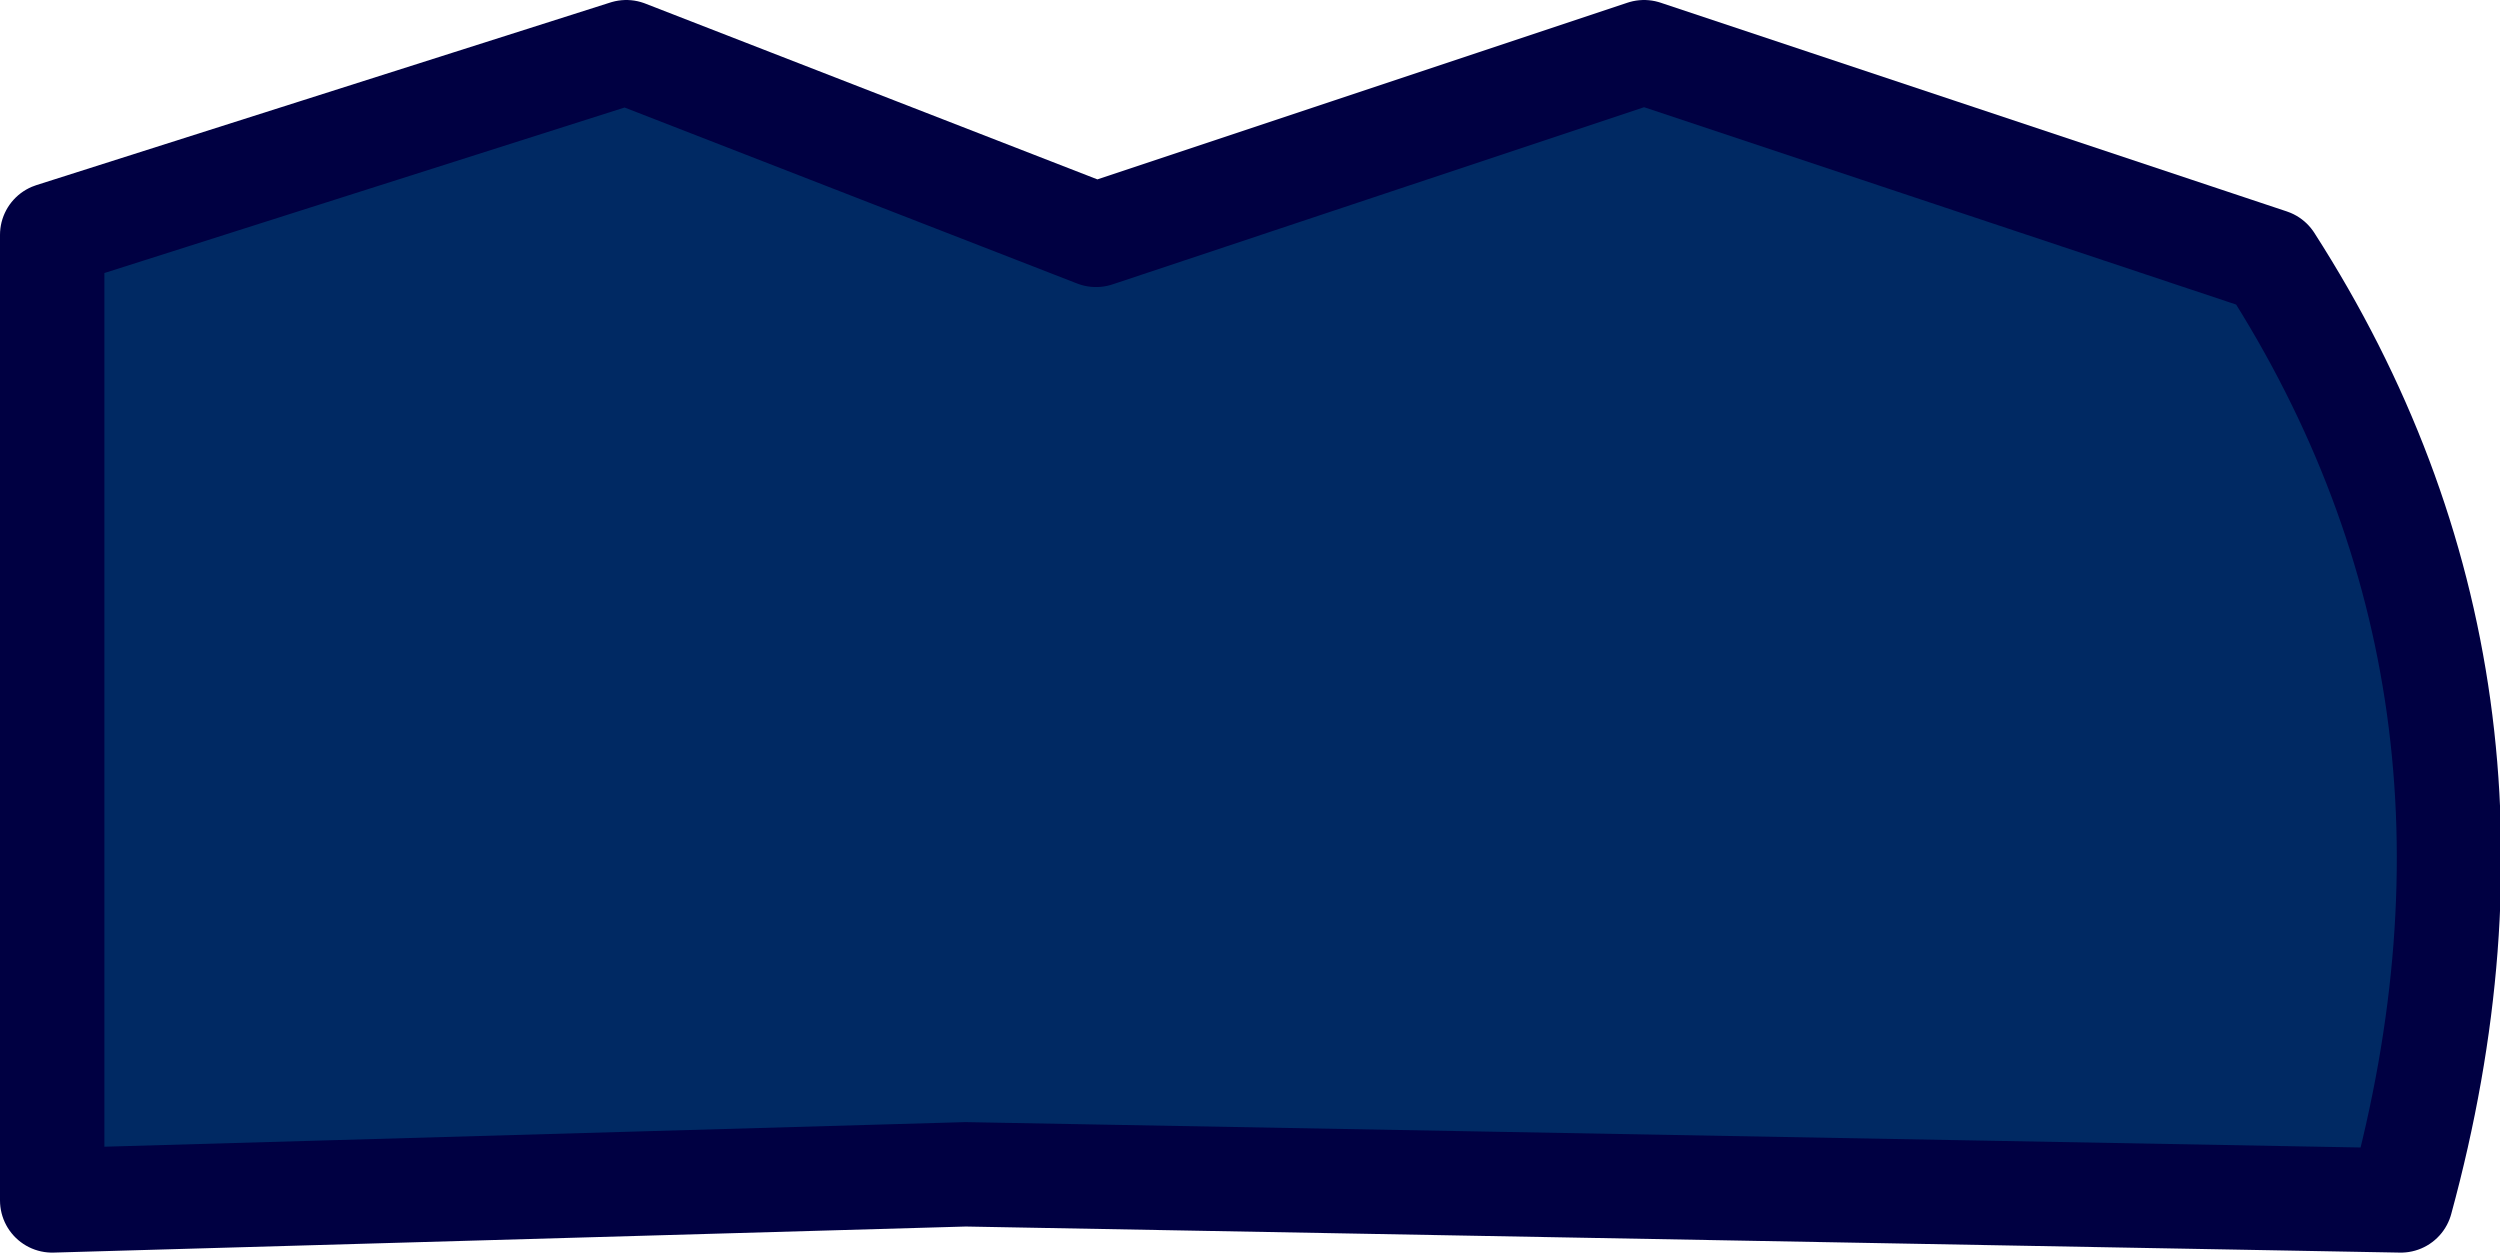 <?xml version="1.0" encoding="UTF-8" standalone="no"?>
<svg xmlns:xlink="http://www.w3.org/1999/xlink" height="12.0px" width="23.95px" xmlns="http://www.w3.org/2000/svg">
  <g transform="matrix(1.0, 0.0, 0.0, 1.0, 11.75, -15.15)">
    <path d="M-5.75 15.65 L-11.25 17.4 -11.25 26.65 -2.5 26.4 11.25 26.65 Q12.6 21.7 10.0 17.65 L4.0 15.65 -1.25 17.4 -5.75 15.65" fill="#002963" fill-rule="evenodd" stroke="none"/>
    <path d="M-5.75 15.65 L-1.25 17.4 4.0 15.65 10.0 17.65 Q12.6 21.7 11.25 26.65 L-2.5 26.4 -11.25 26.65 -11.25 17.4 -5.75 15.65 Z" fill="none" stroke="#000042" stroke-linecap="round" stroke-linejoin="round" stroke-width="1.0"/>
  </g>
</svg>
